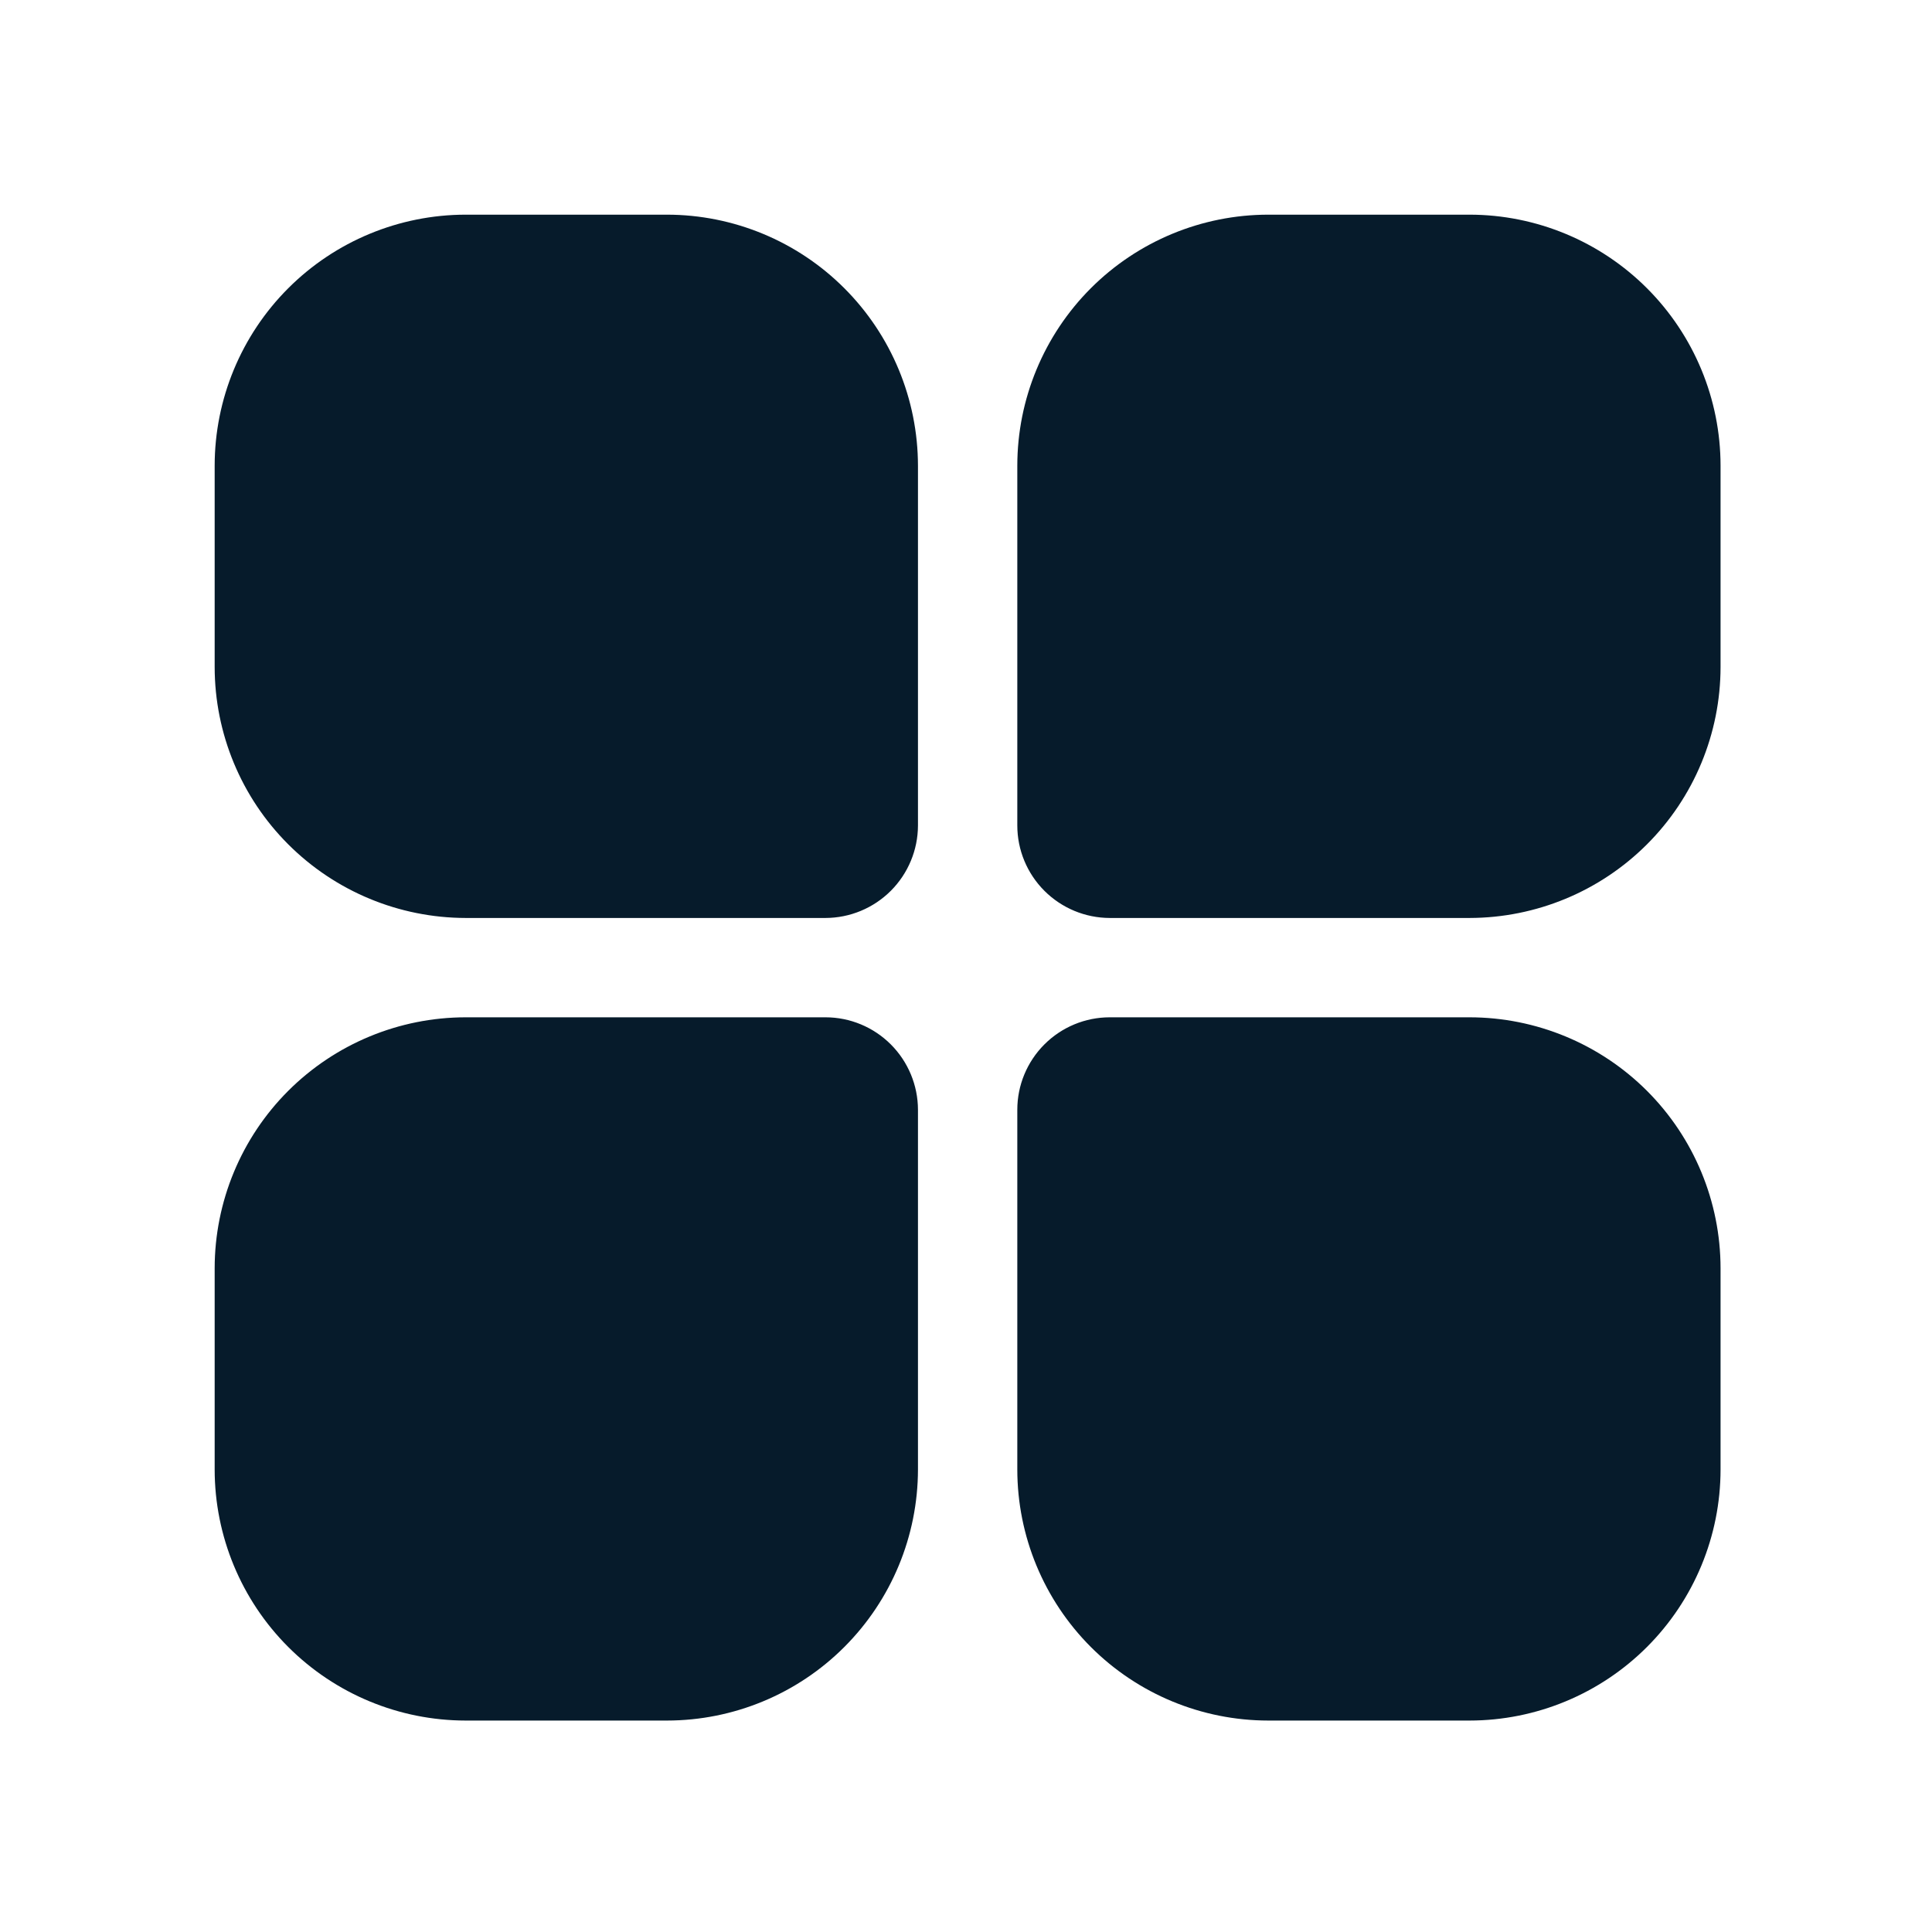 <svg width="36" height="36" viewBox="0 0 36 36" fill="none" xmlns="http://www.w3.org/2000/svg">
<g clip-path="url(#clip0_1057_1993)">
<path d="M17.105 20.678V27.383C17.103 28.623 16.61 29.812 15.733 30.689C14.857 31.566 13.668 32.059 12.428 32.06H8.677C7.437 32.059 6.248 31.566 5.371 30.689C4.494 29.812 4.001 28.623 4 27.383V23.632C4.001 22.392 4.494 21.203 5.371 20.326C6.248 19.45 7.437 18.957 8.677 18.956H15.382C15.838 18.956 16.276 19.138 16.599 19.461C16.922 19.784 17.104 20.222 17.105 20.678ZM32.06 23.632V27.383C32.059 28.623 31.566 29.812 30.689 30.689C29.812 31.566 28.623 32.059 27.383 32.06H23.632C22.392 32.059 21.203 31.566 20.326 30.689C19.45 29.812 18.957 28.623 18.956 27.383V20.678C18.956 20.222 19.138 19.784 19.461 19.461C19.784 19.138 20.222 18.956 20.678 18.956H27.383C28.623 18.957 29.812 19.45 30.689 20.326C31.566 21.203 32.059 22.392 32.06 23.632ZM17.105 8.677V15.382C17.104 15.838 16.922 16.276 16.599 16.599C16.276 16.922 15.838 17.104 15.382 17.105H8.677C7.437 17.103 6.248 16.61 5.371 15.733C4.494 14.857 4.001 13.668 4 12.428V8.677C4.001 7.437 4.494 6.248 5.371 5.371C6.248 4.494 7.437 4.001 8.677 4H12.428C13.668 4.001 14.857 4.494 15.733 5.371C16.61 6.248 17.103 7.437 17.105 8.677ZM32.06 8.677V12.428C32.059 13.668 31.566 14.857 30.689 15.733C29.812 16.61 28.623 17.103 27.383 17.105H20.678C20.222 17.104 19.784 16.922 19.461 16.599C19.138 16.276 18.956 15.838 18.956 15.382V8.677C18.957 7.437 19.45 6.248 20.326 5.371C21.203 4.494 22.392 4.001 23.632 4H27.383C28.623 4.001 29.812 4.494 30.689 5.371C31.566 6.248 32.059 7.437 32.06 8.677Z" fill="#061B2B"/>
</g>
<defs>
<clipPath id="clip0_1057_1993">
<rect width="36" height="36" fill="white"/>
</clipPath>
</defs>
</svg>